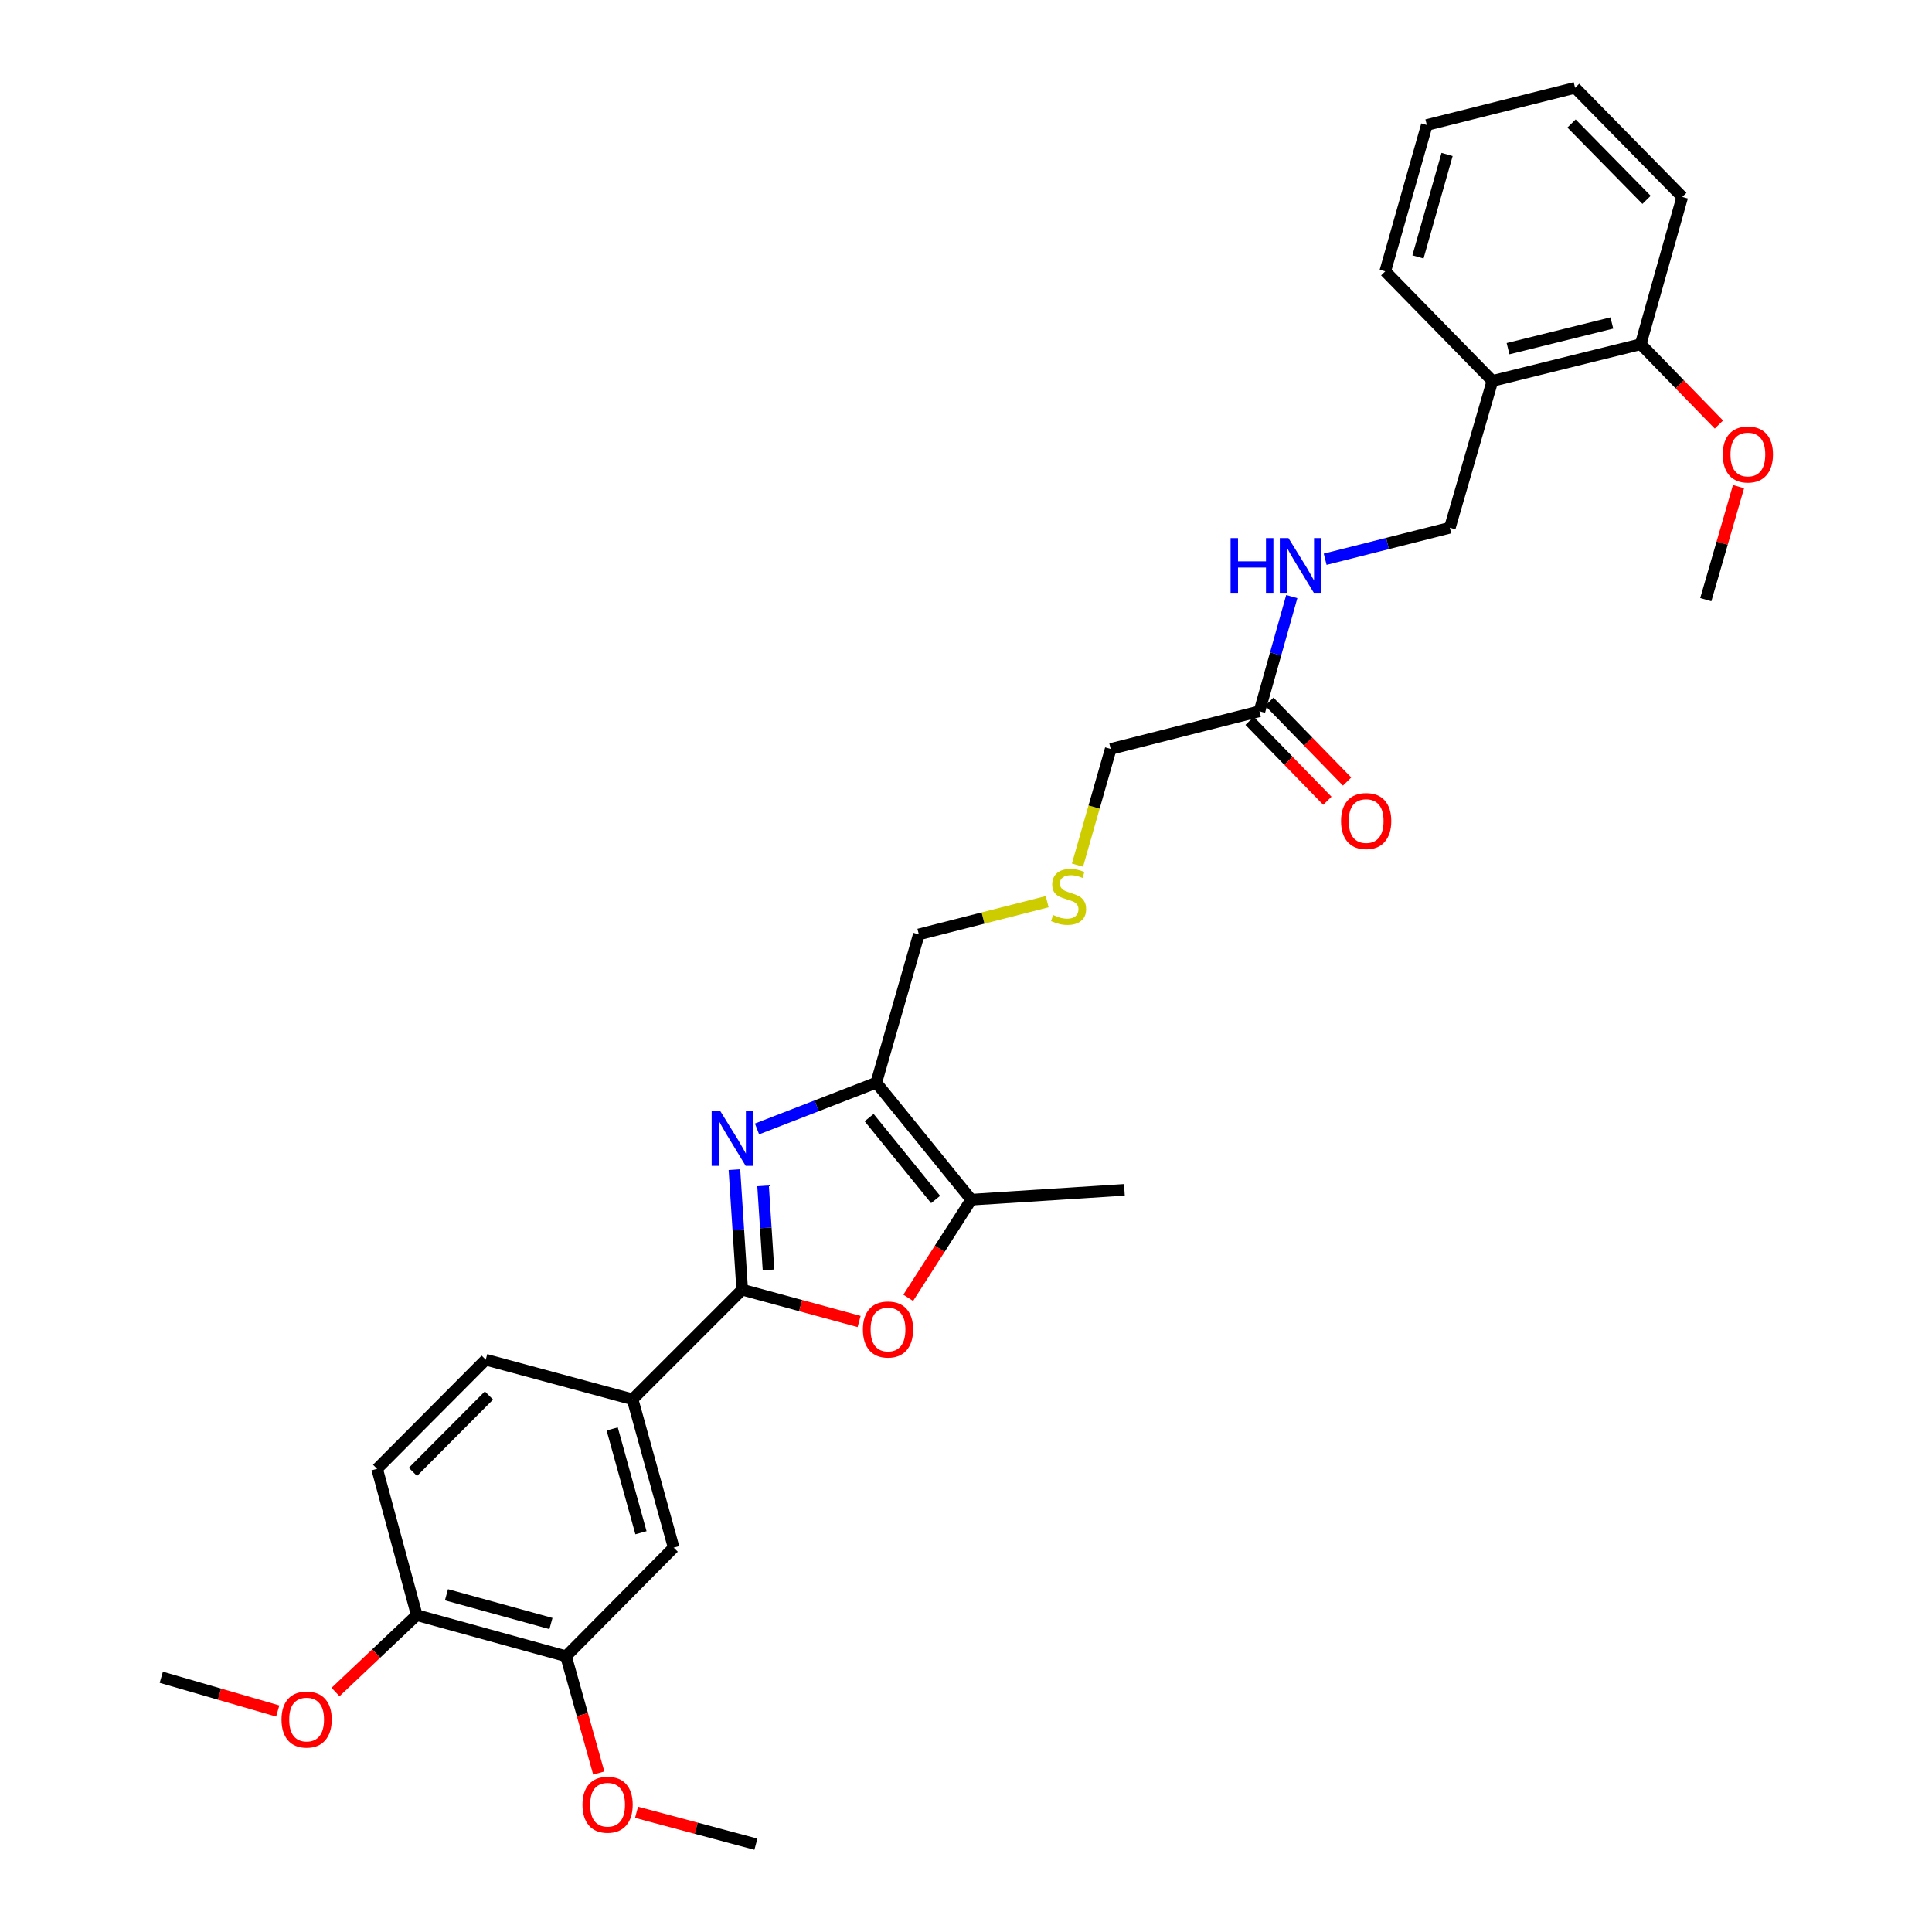<?xml version='1.0' encoding='iso-8859-1'?>
<svg version='1.1' baseProfile='full'
              xmlns='http://www.w3.org/2000/svg'
                      xmlns:rdkit='http://www.rdkit.org/xml'
                      xmlns:xlink='http://www.w3.org/1999/xlink'
                  xml:space='preserve'
width='1000px' height='1000px' viewBox='0 0 1000 1000'>
<!-- END OF HEADER -->
<rect style='opacity:1.0;fill:#FFFFFF;stroke:none' width='1000' height='1000' x='0' y='0'> </rect>
<path class='bond-0' d='M 380.136,605.398 L 382.149,636.469' style='fill:none;fill-rule:evenodd;stroke:#0000FF;stroke-width:6px;stroke-linecap:butt;stroke-linejoin:miter;stroke-opacity:1' />
<path class='bond-0' d='M 382.149,636.469 L 384.161,667.54' style='fill:none;fill-rule:evenodd;stroke:#000000;stroke-width:6px;stroke-linecap:butt;stroke-linejoin:miter;stroke-opacity:1' />
<path class='bond-0' d='M 394.964,613.799 L 396.373,635.548' style='fill:none;fill-rule:evenodd;stroke:#0000FF;stroke-width:6px;stroke-linecap:butt;stroke-linejoin:miter;stroke-opacity:1' />
<path class='bond-0' d='M 396.373,635.548 L 397.781,657.298' style='fill:none;fill-rule:evenodd;stroke:#000000;stroke-width:6px;stroke-linecap:butt;stroke-linejoin:miter;stroke-opacity:1' />
<path class='bond-1' d='M 391.829,584.338 L 422.692,572.368' style='fill:none;fill-rule:evenodd;stroke:#0000FF;stroke-width:6px;stroke-linecap:butt;stroke-linejoin:miter;stroke-opacity:1' />
<path class='bond-1' d='M 422.692,572.368 L 453.554,560.398' style='fill:none;fill-rule:evenodd;stroke:#000000;stroke-width:6px;stroke-linecap:butt;stroke-linejoin:miter;stroke-opacity:1' />
<path class='bond-2' d='M 384.161,667.54 L 414.417,675.77' style='fill:none;fill-rule:evenodd;stroke:#000000;stroke-width:6px;stroke-linecap:butt;stroke-linejoin:miter;stroke-opacity:1' />
<path class='bond-2' d='M 414.417,675.77 L 444.673,683.999' style='fill:none;fill-rule:evenodd;stroke:#FF0000;stroke-width:6px;stroke-linecap:butt;stroke-linejoin:miter;stroke-opacity:1' />
<path class='bond-4' d='M 384.161,667.54 L 327.414,724.287' style='fill:none;fill-rule:evenodd;stroke:#000000;stroke-width:6px;stroke-linecap:butt;stroke-linejoin:miter;stroke-opacity:1' />
<path class='bond-3' d='M 453.554,560.398 L 502.715,620.953' style='fill:none;fill-rule:evenodd;stroke:#000000;stroke-width:6px;stroke-linecap:butt;stroke-linejoin:miter;stroke-opacity:1' />
<path class='bond-3' d='M 449.862,578.465 L 484.274,620.854' style='fill:none;fill-rule:evenodd;stroke:#000000;stroke-width:6px;stroke-linecap:butt;stroke-linejoin:miter;stroke-opacity:1' />
<path class='bond-17' d='M 453.554,560.398 L 475.6,483.647' style='fill:none;fill-rule:evenodd;stroke:#000000;stroke-width:6px;stroke-linecap:butt;stroke-linejoin:miter;stroke-opacity:1' />
<path class='bond-30' d='M 470.101,671.752 L 486.408,646.353' style='fill:none;fill-rule:evenodd;stroke:#FF0000;stroke-width:6px;stroke-linecap:butt;stroke-linejoin:miter;stroke-opacity:1' />
<path class='bond-30' d='M 486.408,646.353 L 502.715,620.953' style='fill:none;fill-rule:evenodd;stroke:#000000;stroke-width:6px;stroke-linecap:butt;stroke-linejoin:miter;stroke-opacity:1' />
<path class='bond-22' d='M 502.715,620.953 L 581.991,615.862' style='fill:none;fill-rule:evenodd;stroke:#000000;stroke-width:6px;stroke-linecap:butt;stroke-linejoin:miter;stroke-opacity:1' />
<path class='bond-5' d='M 327.414,724.287 L 348.692,801.045' style='fill:none;fill-rule:evenodd;stroke:#000000;stroke-width:6px;stroke-linecap:butt;stroke-linejoin:miter;stroke-opacity:1' />
<path class='bond-5' d='M 316.869,739.609 L 331.764,793.339' style='fill:none;fill-rule:evenodd;stroke:#000000;stroke-width:6px;stroke-linecap:butt;stroke-linejoin:miter;stroke-opacity:1' />
<path class='bond-12' d='M 327.414,724.287 L 251.424,703.777' style='fill:none;fill-rule:evenodd;stroke:#000000;stroke-width:6px;stroke-linecap:butt;stroke-linejoin:miter;stroke-opacity:1' />
<path class='bond-6' d='M 348.692,801.045 L 292.974,857.27' style='fill:none;fill-rule:evenodd;stroke:#000000;stroke-width:6px;stroke-linecap:butt;stroke-linejoin:miter;stroke-opacity:1' />
<path class='bond-18' d='M 292.974,857.27 L 301.446,887.492' style='fill:none;fill-rule:evenodd;stroke:#000000;stroke-width:6px;stroke-linecap:butt;stroke-linejoin:miter;stroke-opacity:1' />
<path class='bond-18' d='M 301.446,887.492 L 309.917,917.715' style='fill:none;fill-rule:evenodd;stroke:#FF0000;stroke-width:6px;stroke-linecap:butt;stroke-linejoin:miter;stroke-opacity:1' />
<path class='bond-31' d='M 292.974,857.27 L 215.71,835.991' style='fill:none;fill-rule:evenodd;stroke:#000000;stroke-width:6px;stroke-linecap:butt;stroke-linejoin:miter;stroke-opacity:1' />
<path class='bond-31' d='M 285.169,840.335 L 231.084,825.441' style='fill:none;fill-rule:evenodd;stroke:#000000;stroke-width:6px;stroke-linecap:butt;stroke-linejoin:miter;stroke-opacity:1' />
<path class='bond-7' d='M 772.472,197.165 L 750.442,273.155' style='fill:none;fill-rule:evenodd;stroke:#000000;stroke-width:6px;stroke-linecap:butt;stroke-linejoin:miter;stroke-opacity:1' />
<path class='bond-13' d='M 772.472,197.165 L 849.23,178.16' style='fill:none;fill-rule:evenodd;stroke:#000000;stroke-width:6px;stroke-linecap:butt;stroke-linejoin:miter;stroke-opacity:1' />
<path class='bond-13' d='M 780.56,180.478 L 834.291,167.174' style='fill:none;fill-rule:evenodd;stroke:#000000;stroke-width:6px;stroke-linecap:butt;stroke-linejoin:miter;stroke-opacity:1' />
<path class='bond-23' d='M 772.472,197.165 L 717,140.442' style='fill:none;fill-rule:evenodd;stroke:#000000;stroke-width:6px;stroke-linecap:butt;stroke-linejoin:miter;stroke-opacity:1' />
<path class='bond-8' d='M 651.891,368.142 L 574.903,387.654' style='fill:none;fill-rule:evenodd;stroke:#000000;stroke-width:6px;stroke-linecap:butt;stroke-linejoin:miter;stroke-opacity:1' />
<path class='bond-9' d='M 651.891,368.142 L 660.258,338.469' style='fill:none;fill-rule:evenodd;stroke:#000000;stroke-width:6px;stroke-linecap:butt;stroke-linejoin:miter;stroke-opacity:1' />
<path class='bond-9' d='M 660.258,338.469 L 668.624,308.795' style='fill:none;fill-rule:evenodd;stroke:#0000FF;stroke-width:6px;stroke-linecap:butt;stroke-linejoin:miter;stroke-opacity:1' />
<path class='bond-14' d='M 646.784,373.113 L 666.911,393.792' style='fill:none;fill-rule:evenodd;stroke:#000000;stroke-width:6px;stroke-linecap:butt;stroke-linejoin:miter;stroke-opacity:1' />
<path class='bond-14' d='M 666.911,393.792 L 687.039,414.47' style='fill:none;fill-rule:evenodd;stroke:#FF0000;stroke-width:6px;stroke-linecap:butt;stroke-linejoin:miter;stroke-opacity:1' />
<path class='bond-14' d='M 656.998,363.171 L 677.126,383.85' style='fill:none;fill-rule:evenodd;stroke:#000000;stroke-width:6px;stroke-linecap:butt;stroke-linejoin:miter;stroke-opacity:1' />
<path class='bond-14' d='M 677.126,383.85 L 697.253,404.528' style='fill:none;fill-rule:evenodd;stroke:#FF0000;stroke-width:6px;stroke-linecap:butt;stroke-linejoin:miter;stroke-opacity:1' />
<path class='bond-11' d='M 685.902,289.459 L 718.172,281.307' style='fill:none;fill-rule:evenodd;stroke:#0000FF;stroke-width:6px;stroke-linecap:butt;stroke-linejoin:miter;stroke-opacity:1' />
<path class='bond-11' d='M 718.172,281.307 L 750.442,273.155' style='fill:none;fill-rule:evenodd;stroke:#000000;stroke-width:6px;stroke-linecap:butt;stroke-linejoin:miter;stroke-opacity:1' />
<path class='bond-10' d='M 215.71,835.991 L 195.184,760.255' style='fill:none;fill-rule:evenodd;stroke:#000000;stroke-width:6px;stroke-linecap:butt;stroke-linejoin:miter;stroke-opacity:1' />
<path class='bond-19' d='M 215.71,835.991 L 194.69,855.889' style='fill:none;fill-rule:evenodd;stroke:#000000;stroke-width:6px;stroke-linecap:butt;stroke-linejoin:miter;stroke-opacity:1' />
<path class='bond-19' d='M 194.69,855.889 L 173.671,875.787' style='fill:none;fill-rule:evenodd;stroke:#FF0000;stroke-width:6px;stroke-linecap:butt;stroke-linejoin:miter;stroke-opacity:1' />
<path class='bond-15' d='M 251.424,703.777 L 195.184,760.255' style='fill:none;fill-rule:evenodd;stroke:#000000;stroke-width:6px;stroke-linecap:butt;stroke-linejoin:miter;stroke-opacity:1' />
<path class='bond-15' d='M 253.088,722.307 L 213.72,761.841' style='fill:none;fill-rule:evenodd;stroke:#000000;stroke-width:6px;stroke-linecap:butt;stroke-linejoin:miter;stroke-opacity:1' />
<path class='bond-21' d='M 849.23,178.16 L 869.468,198.958' style='fill:none;fill-rule:evenodd;stroke:#000000;stroke-width:6px;stroke-linecap:butt;stroke-linejoin:miter;stroke-opacity:1' />
<path class='bond-21' d='M 869.468,198.958 L 889.706,219.757' style='fill:none;fill-rule:evenodd;stroke:#FF0000;stroke-width:6px;stroke-linecap:butt;stroke-linejoin:miter;stroke-opacity:1' />
<path class='bond-24' d='M 849.23,178.16 L 870.746,101.932' style='fill:none;fill-rule:evenodd;stroke:#000000;stroke-width:6px;stroke-linecap:butt;stroke-linejoin:miter;stroke-opacity:1' />
<path class='bond-16' d='M 542.015,466.715 L 508.808,475.181' style='fill:none;fill-rule:evenodd;stroke:#CCCC00;stroke-width:6px;stroke-linecap:butt;stroke-linejoin:miter;stroke-opacity:1' />
<path class='bond-16' d='M 508.808,475.181 L 475.6,483.647' style='fill:none;fill-rule:evenodd;stroke:#000000;stroke-width:6px;stroke-linecap:butt;stroke-linejoin:miter;stroke-opacity:1' />
<path class='bond-20' d='M 557.701,447.787 L 566.302,417.721' style='fill:none;fill-rule:evenodd;stroke:#CCCC00;stroke-width:6px;stroke-linecap:butt;stroke-linejoin:miter;stroke-opacity:1' />
<path class='bond-20' d='M 566.302,417.721 L 574.903,387.654' style='fill:none;fill-rule:evenodd;stroke:#000000;stroke-width:6px;stroke-linecap:butt;stroke-linejoin:miter;stroke-opacity:1' />
<path class='bond-25' d='M 329.476,938.033 L 360.362,946.289' style='fill:none;fill-rule:evenodd;stroke:#FF0000;stroke-width:6px;stroke-linecap:butt;stroke-linejoin:miter;stroke-opacity:1' />
<path class='bond-25' d='M 360.362,946.289 L 391.248,954.545' style='fill:none;fill-rule:evenodd;stroke:#000000;stroke-width:6px;stroke-linecap:butt;stroke-linejoin:miter;stroke-opacity:1' />
<path class='bond-26' d='M 143.751,885.616 L 113.619,876.883' style='fill:none;fill-rule:evenodd;stroke:#FF0000;stroke-width:6px;stroke-linecap:butt;stroke-linejoin:miter;stroke-opacity:1' />
<path class='bond-26' d='M 113.619,876.883 L 83.487,868.15' style='fill:none;fill-rule:evenodd;stroke:#000000;stroke-width:6px;stroke-linecap:butt;stroke-linejoin:miter;stroke-opacity:1' />
<path class='bond-27' d='M 899.853,251.878 L 891.381,281.13' style='fill:none;fill-rule:evenodd;stroke:#FF0000;stroke-width:6px;stroke-linecap:butt;stroke-linejoin:miter;stroke-opacity:1' />
<path class='bond-27' d='M 891.381,281.13 L 882.909,310.382' style='fill:none;fill-rule:evenodd;stroke:#000000;stroke-width:6px;stroke-linecap:butt;stroke-linejoin:miter;stroke-opacity:1' />
<path class='bond-28' d='M 717,140.442 L 738.524,64.69' style='fill:none;fill-rule:evenodd;stroke:#000000;stroke-width:6px;stroke-linecap:butt;stroke-linejoin:miter;stroke-opacity:1' />
<path class='bond-28' d='M 733.94,132.975 L 749.007,79.948' style='fill:none;fill-rule:evenodd;stroke:#000000;stroke-width:6px;stroke-linecap:butt;stroke-linejoin:miter;stroke-opacity:1' />
<path class='bond-32' d='M 870.746,101.932 L 815.266,45.455' style='fill:none;fill-rule:evenodd;stroke:#000000;stroke-width:6px;stroke-linecap:butt;stroke-linejoin:miter;stroke-opacity:1' />
<path class='bond-32' d='M 852.255,103.449 L 813.42,63.915' style='fill:none;fill-rule:evenodd;stroke:#000000;stroke-width:6px;stroke-linecap:butt;stroke-linejoin:miter;stroke-opacity:1' />
<path class='bond-29' d='M 738.524,64.69 L 815.266,45.455' style='fill:none;fill-rule:evenodd;stroke:#000000;stroke-width:6px;stroke-linecap:butt;stroke-linejoin:miter;stroke-opacity:1' />
<path  class='atom-0' d='M 372.832 575.118
L 382.112 590.118
Q 383.032 591.598, 384.512 594.278
Q 385.992 596.958, 386.072 597.118
L 386.072 575.118
L 389.832 575.118
L 389.832 603.438
L 385.952 603.438
L 375.992 587.038
Q 374.832 585.118, 373.592 582.918
Q 372.392 580.718, 372.032 580.038
L 372.032 603.438
L 368.352 603.438
L 368.352 575.118
L 372.832 575.118
' fill='#0000FF'/>
<path  class='atom-3' d='M 446.628 688.146
Q 446.628 681.346, 449.988 677.546
Q 453.348 673.746, 459.628 673.746
Q 465.908 673.746, 469.268 677.546
Q 472.628 681.346, 472.628 688.146
Q 472.628 695.026, 469.228 698.946
Q 465.828 702.826, 459.628 702.826
Q 453.388 702.826, 449.988 698.946
Q 446.628 695.066, 446.628 688.146
M 459.628 699.626
Q 463.948 699.626, 466.268 696.746
Q 468.628 693.826, 468.628 688.146
Q 468.628 682.586, 466.268 679.786
Q 463.948 676.946, 459.628 676.946
Q 455.308 676.946, 452.948 679.746
Q 450.628 682.546, 450.628 688.146
Q 450.628 693.866, 452.948 696.746
Q 455.308 699.626, 459.628 699.626
' fill='#FF0000'/>
<path  class='atom-10' d='M 636.949 278.515
L 640.789 278.515
L 640.789 290.555
L 655.269 290.555
L 655.269 278.515
L 659.109 278.515
L 659.109 306.835
L 655.269 306.835
L 655.269 293.755
L 640.789 293.755
L 640.789 306.835
L 636.949 306.835
L 636.949 278.515
' fill='#0000FF'/>
<path  class='atom-10' d='M 666.909 278.515
L 676.189 293.515
Q 677.109 294.995, 678.589 297.675
Q 680.069 300.355, 680.149 300.515
L 680.149 278.515
L 683.909 278.515
L 683.909 306.835
L 680.029 306.835
L 670.069 290.435
Q 668.909 288.515, 667.669 286.315
Q 666.469 284.115, 666.109 283.435
L 666.109 306.835
L 662.429 306.835
L 662.429 278.515
L 666.909 278.515
' fill='#0000FF'/>
<path  class='atom-15' d='M 694.125 424.969
Q 694.125 418.169, 697.485 414.369
Q 700.845 410.569, 707.125 410.569
Q 713.405 410.569, 716.765 414.369
Q 720.125 418.169, 720.125 424.969
Q 720.125 431.849, 716.725 435.769
Q 713.325 439.649, 707.125 439.649
Q 700.885 439.649, 697.485 435.769
Q 694.125 431.889, 694.125 424.969
M 707.125 436.449
Q 711.445 436.449, 713.765 433.569
Q 716.125 430.649, 716.125 424.969
Q 716.125 419.409, 713.765 416.609
Q 711.445 413.769, 707.125 413.769
Q 702.805 413.769, 700.445 416.569
Q 698.125 419.369, 698.125 424.969
Q 698.125 430.689, 700.445 433.569
Q 702.805 436.449, 707.125 436.449
' fill='#FF0000'/>
<path  class='atom-17' d='M 545.095 473.61
Q 545.415 473.73, 546.735 474.29
Q 548.055 474.85, 549.495 475.21
Q 550.975 475.53, 552.415 475.53
Q 555.095 475.53, 556.655 474.25
Q 558.215 472.93, 558.215 470.65
Q 558.215 469.09, 557.415 468.13
Q 556.655 467.17, 555.455 466.65
Q 554.255 466.13, 552.255 465.53
Q 549.735 464.77, 548.215 464.05
Q 546.735 463.33, 545.655 461.81
Q 544.615 460.29, 544.615 457.73
Q 544.615 454.17, 547.015 451.97
Q 549.455 449.77, 554.255 449.77
Q 557.535 449.77, 561.255 451.33
L 560.335 454.41
Q 556.935 453.01, 554.375 453.01
Q 551.615 453.01, 550.095 454.17
Q 548.575 455.29, 548.615 457.25
Q 548.615 458.77, 549.375 459.69
Q 550.175 460.61, 551.295 461.13
Q 552.455 461.65, 554.375 462.25
Q 556.935 463.05, 558.455 463.85
Q 559.975 464.65, 561.055 466.29
Q 562.175 467.89, 562.175 470.65
Q 562.175 474.57, 559.535 476.69
Q 556.935 478.77, 552.575 478.77
Q 550.055 478.77, 548.135 478.21
Q 546.255 477.69, 544.015 476.77
L 545.095 473.61
' fill='#CCCC00'/>
<path  class='atom-19' d='M 301.49 934.108
Q 301.49 927.308, 304.85 923.508
Q 308.21 919.708, 314.49 919.708
Q 320.77 919.708, 324.13 923.508
Q 327.49 927.308, 327.49 934.108
Q 327.49 940.988, 324.09 944.908
Q 320.69 948.788, 314.49 948.788
Q 308.25 948.788, 304.85 944.908
Q 301.49 941.028, 301.49 934.108
M 314.49 945.588
Q 318.81 945.588, 321.13 942.708
Q 323.49 939.788, 323.49 934.108
Q 323.49 928.548, 321.13 925.748
Q 318.81 922.908, 314.49 922.908
Q 310.17 922.908, 307.81 925.708
Q 305.49 928.508, 305.49 934.108
Q 305.49 939.828, 307.81 942.708
Q 310.17 945.588, 314.49 945.588
' fill='#FF0000'/>
<path  class='atom-20' d='M 145.709 890.031
Q 145.709 883.231, 149.069 879.431
Q 152.429 875.631, 158.709 875.631
Q 164.989 875.631, 168.349 879.431
Q 171.709 883.231, 171.709 890.031
Q 171.709 896.911, 168.309 900.831
Q 164.909 904.711, 158.709 904.711
Q 152.469 904.711, 149.069 900.831
Q 145.709 896.951, 145.709 890.031
M 158.709 901.511
Q 163.029 901.511, 165.349 898.631
Q 167.709 895.711, 167.709 890.031
Q 167.709 884.471, 165.349 881.671
Q 163.029 878.831, 158.709 878.831
Q 154.389 878.831, 152.029 881.631
Q 149.709 884.431, 149.709 890.031
Q 149.709 895.751, 152.029 898.631
Q 154.389 901.511, 158.709 901.511
' fill='#FF0000'/>
<path  class='atom-22' d='M 891.694 235.24
Q 891.694 228.44, 895.054 224.64
Q 898.414 220.84, 904.694 220.84
Q 910.974 220.84, 914.334 224.64
Q 917.694 228.44, 917.694 235.24
Q 917.694 242.12, 914.294 246.04
Q 910.894 249.92, 904.694 249.92
Q 898.454 249.92, 895.054 246.04
Q 891.694 242.16, 891.694 235.24
M 904.694 246.72
Q 909.014 246.72, 911.334 243.84
Q 913.694 240.92, 913.694 235.24
Q 913.694 229.68, 911.334 226.88
Q 909.014 224.04, 904.694 224.04
Q 900.374 224.04, 898.014 226.84
Q 895.694 229.64, 895.694 235.24
Q 895.694 240.96, 898.014 243.84
Q 900.374 246.72, 904.694 246.72
' fill='#FF0000'/>
</svg>
